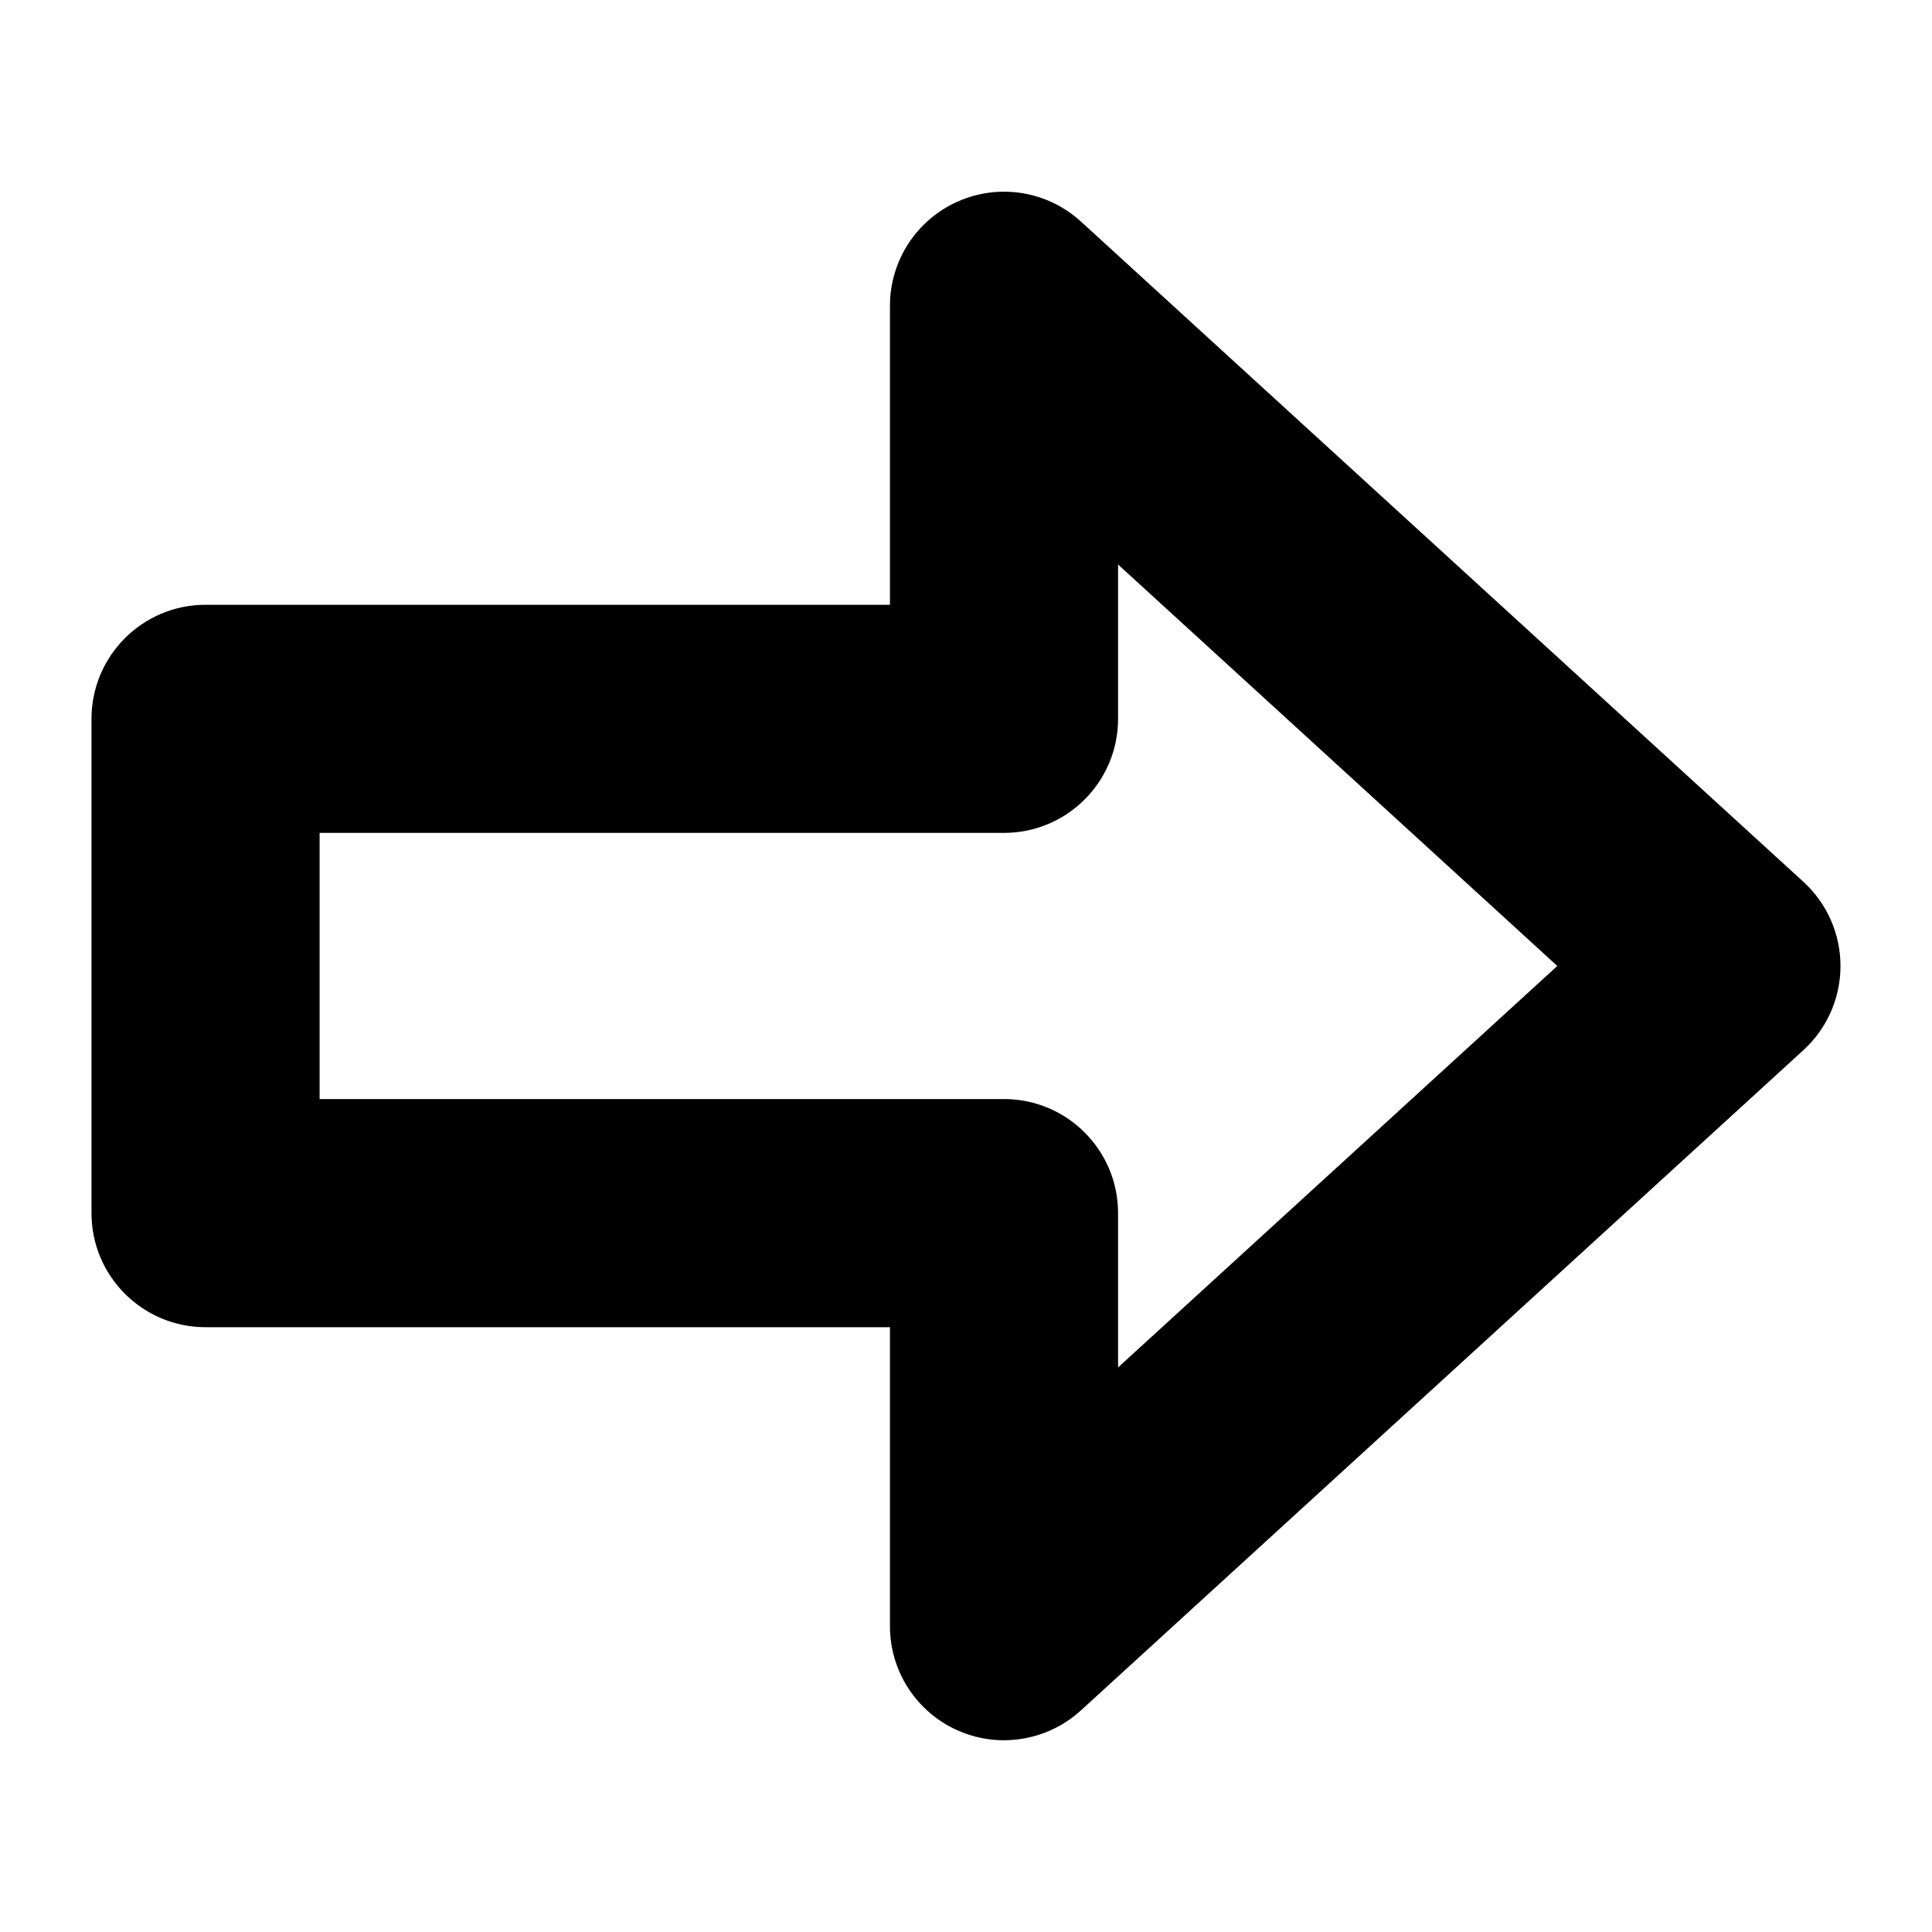 <?xml version="1.0" encoding="UTF-8"?>
<!-- Uploaded to: ICON Repo, www.iconrepo.com, Generator: ICON Repo Mixer Tools -->
<svg fill="#000000" width="800px" height="800px" version="1.1" viewBox="144 144 512 512" xmlns="http://www.w3.org/2000/svg">
 <path d="m410.07 605.19c-4.121 0-8.273-0.84-12.188-2.57-10.965-4.832-18.035-15.68-18.035-27.66v-79.238h-181.37c-16.691 0-30.23-13.539-30.23-30.23v-130.99c0-16.691 13.539-30.23 30.23-30.23h181.37v-79.238c0-11.98 7.074-22.828 18.035-27.66 10.953-4.836 23.738-2.742 32.586 5.352l191.45 174.96c6.262 5.723 9.832 13.816 9.832 22.309 0 8.488-3.57 16.586-9.836 22.312l-191.45 174.96c-5.68 5.191-12.988 7.914-20.395 7.914zm-181.37-169.93h181.37c16.691 0 30.23 13.539 30.23 30.23v40.891l116.4-106.39-116.4-106.39v40.891c0 16.691-13.539 30.23-30.23 30.23l-181.37-0.004z"/>
</svg>